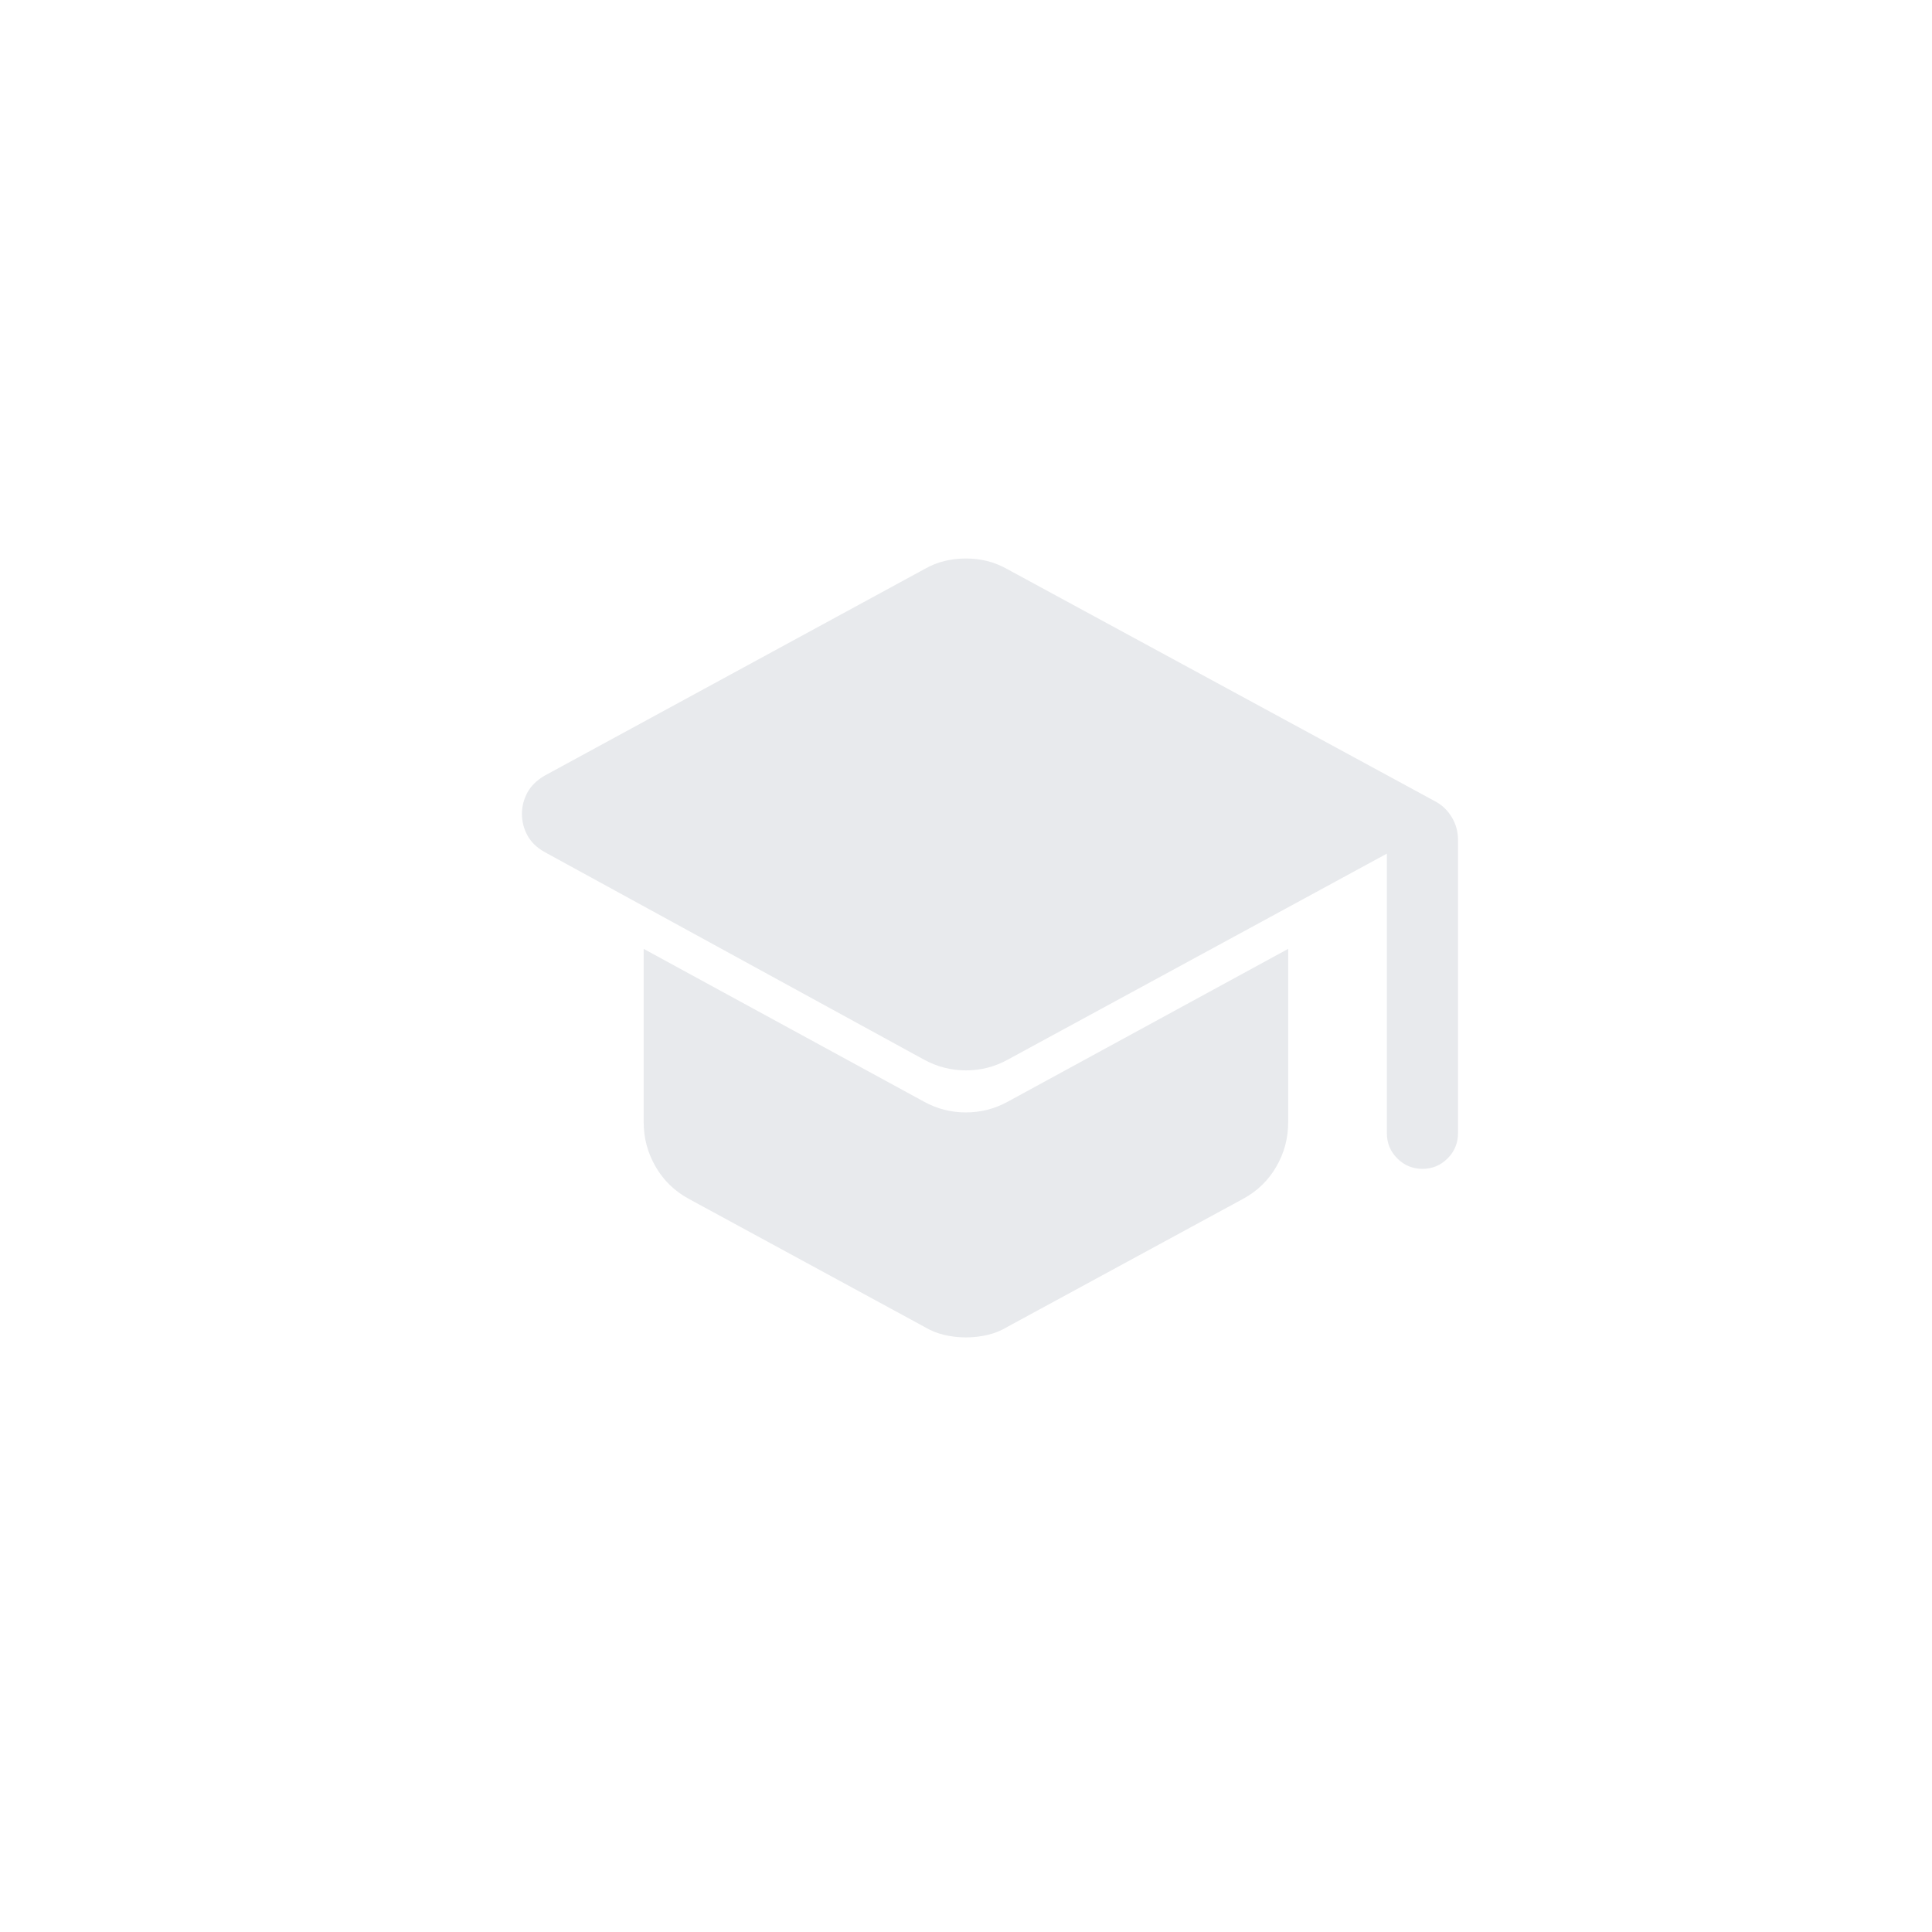 <svg width="38" height="38" viewBox="0 0 38 38" fill="none" xmlns="http://www.w3.org/2000/svg">
<path d="M27.278 22.288V16.79L19.821 20.842C19.566 20.983 19.292 21.053 19 21.053C18.708 21.053 18.433 20.983 18.175 20.842L10.707 16.756C10.556 16.671 10.445 16.562 10.373 16.43C10.302 16.299 10.266 16.158 10.266 16.008C10.266 15.86 10.302 15.721 10.373 15.589C10.445 15.458 10.556 15.348 10.707 15.259L18.187 11.191C18.315 11.118 18.445 11.066 18.579 11.034C18.713 11.001 18.853 10.985 18.998 10.985C19.144 10.985 19.284 11.001 19.417 11.035C19.551 11.068 19.683 11.122 19.814 11.195L28.233 15.764C28.368 15.837 28.476 15.941 28.556 16.076C28.637 16.211 28.677 16.36 28.677 16.522V22.288C28.677 22.482 28.609 22.648 28.472 22.785C28.334 22.922 28.171 22.99 27.98 22.99C27.786 22.99 27.62 22.922 27.483 22.785C27.346 22.648 27.278 22.482 27.278 22.288ZM18.175 26.094L13.544 23.578C13.267 23.427 13.051 23.217 12.895 22.947C12.738 22.676 12.66 22.384 12.66 22.069V18.663L18.175 21.669C18.431 21.81 18.705 21.88 18.997 21.88C19.289 21.88 19.564 21.81 19.821 21.669L25.337 18.663V22.071C25.337 22.388 25.259 22.68 25.102 22.949C24.946 23.218 24.73 23.427 24.453 23.578L19.821 26.094C19.693 26.171 19.56 26.225 19.421 26.257C19.282 26.289 19.142 26.305 18.998 26.305C18.855 26.305 18.714 26.289 18.575 26.257C18.437 26.225 18.303 26.171 18.175 26.094Z" fill="#E8EAED"/>
</svg>
